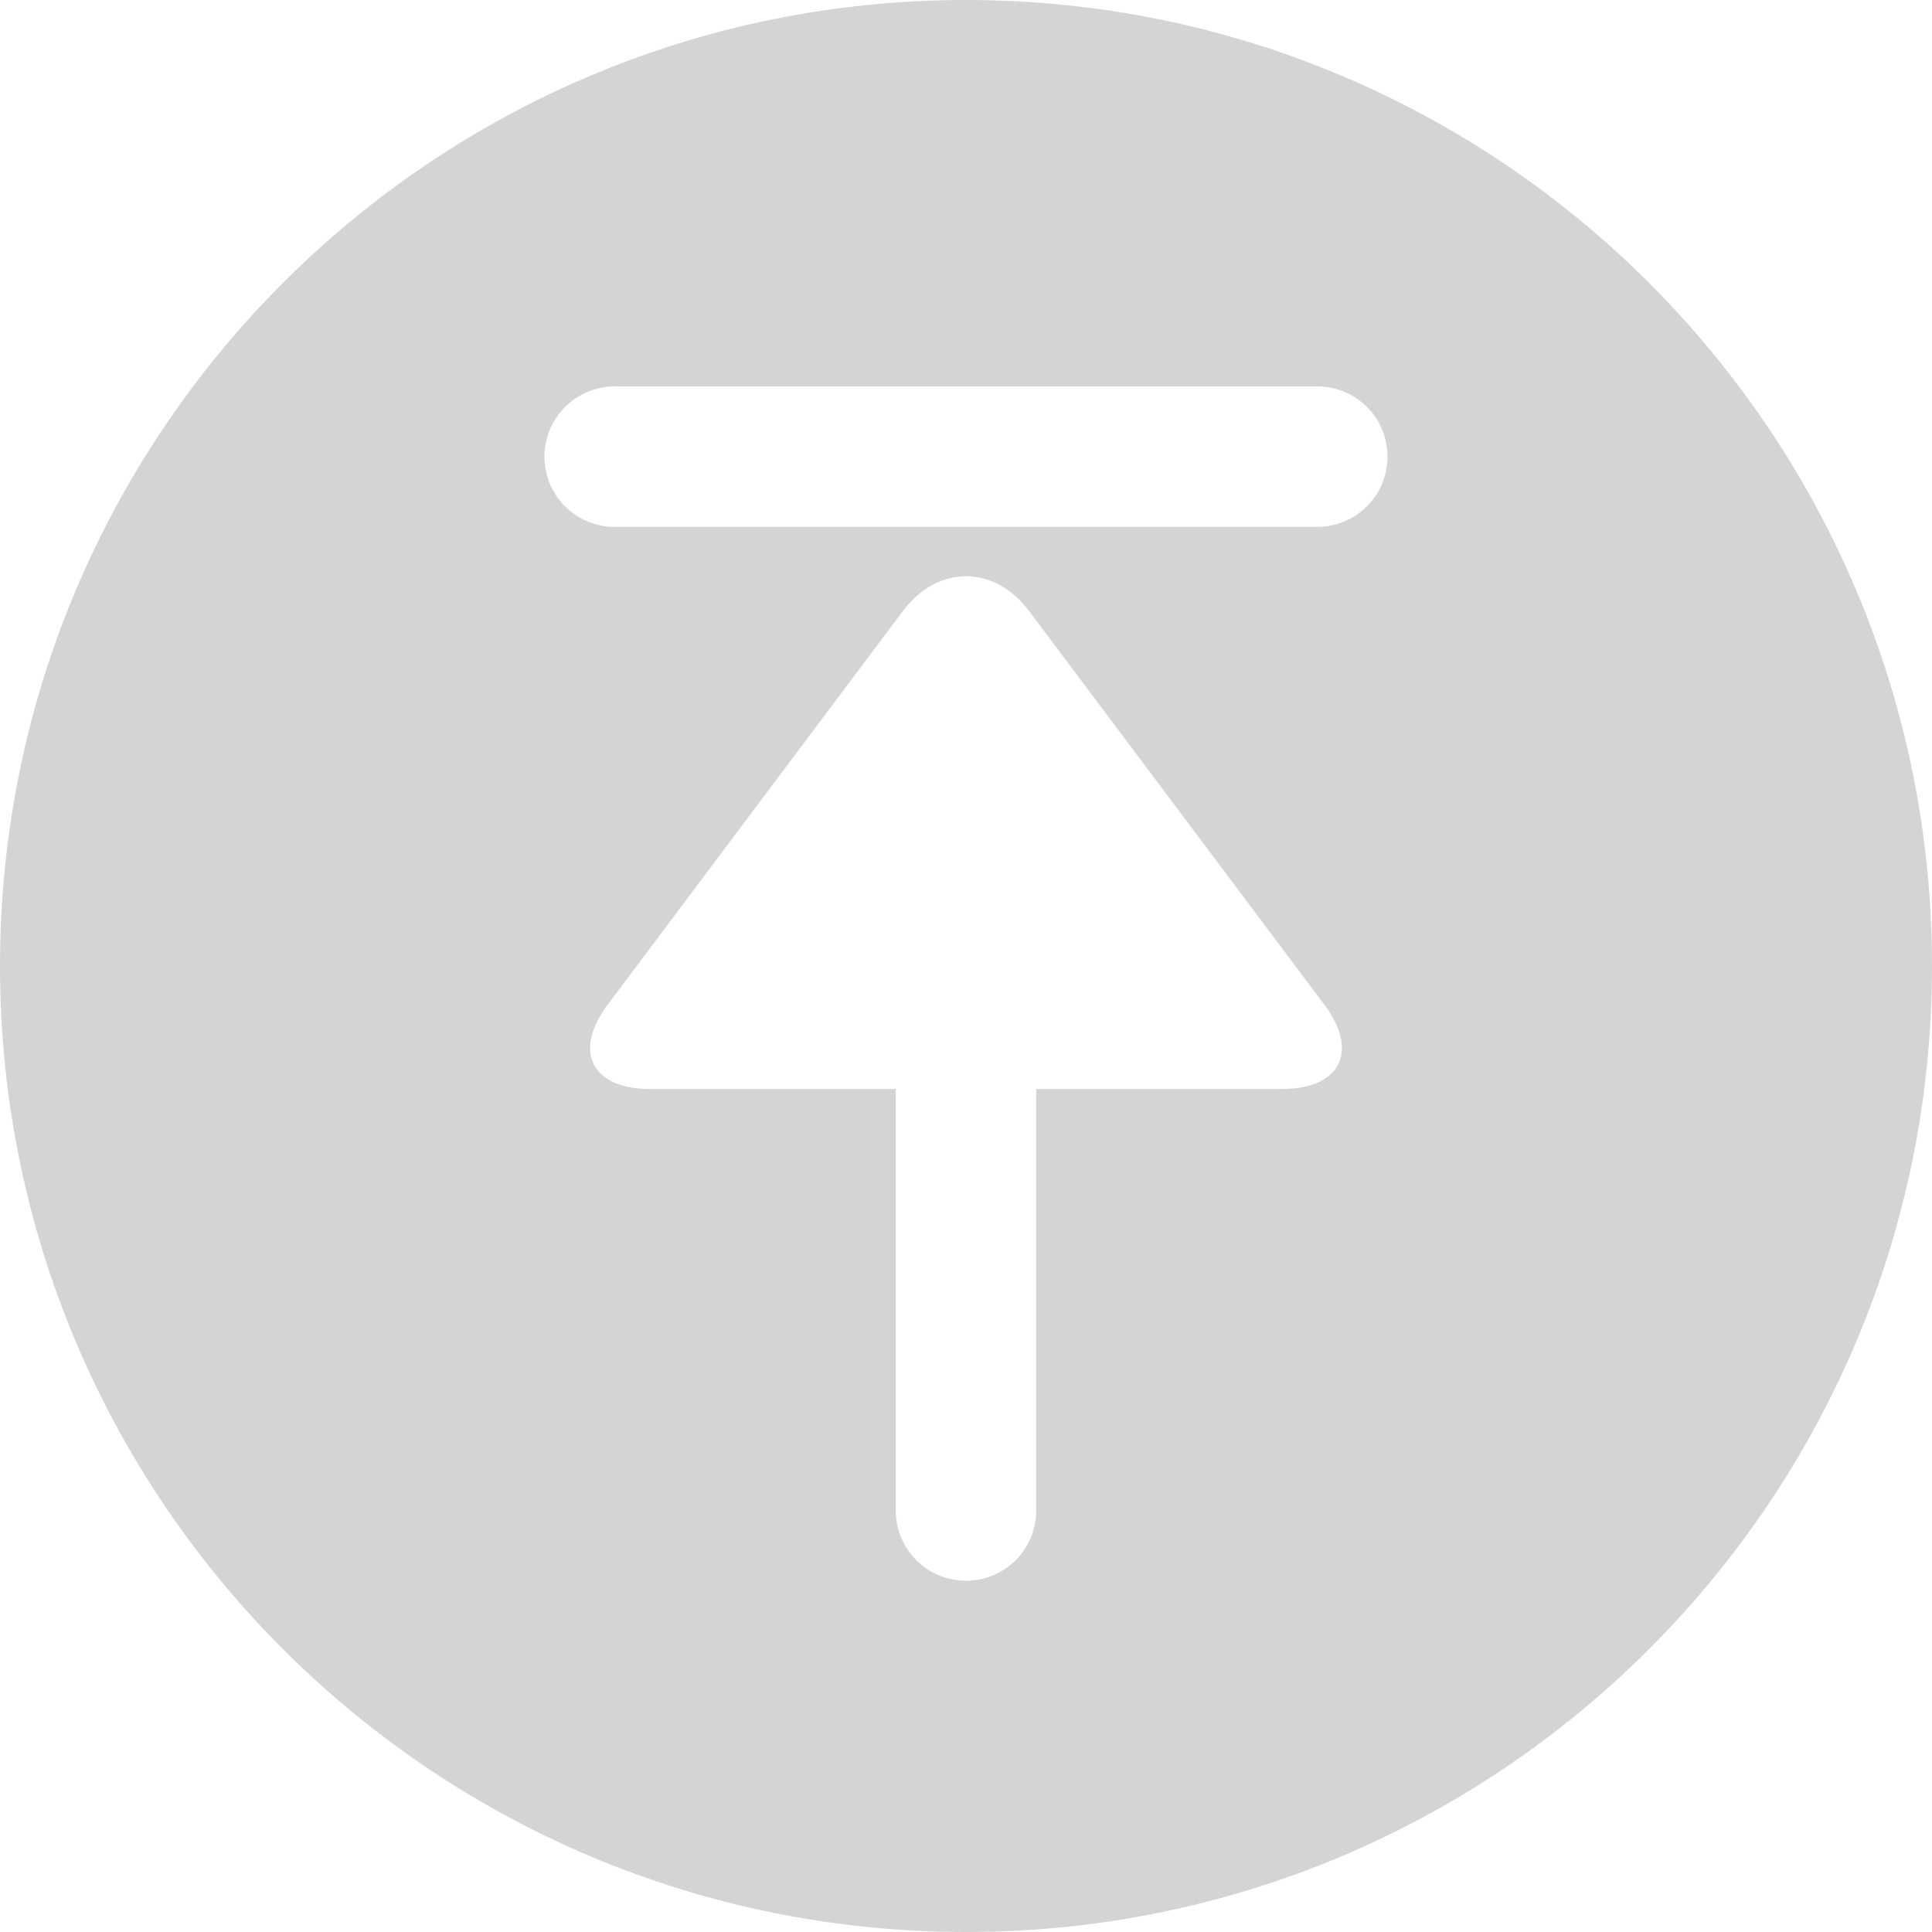 <?xml version="1.0" encoding="UTF-8" standalone="no"?>
<svg width="48px" height="48px" viewBox="0 0 48 48" version="1.1" xmlns="http://www.w3.org/2000/svg" xmlns:xlink="http://www.w3.org/1999/xlink">
    <!-- Generator: Sketch 3.7.1 (28215) - http://www.bohemiancoding.com/sketch -->
    <title>scroll_to_top</title>
    <desc>Created with Sketch.</desc>
    <defs></defs>
    <g id="Page-1" stroke="none" stroke-width="1" fill="none" fill-rule="evenodd">
        <g id="Desktop-HD" transform="translate(-1351, -4895)" fill="#D4D4D4">
            <path d="M1376.745,4922.055 L1376.745,4932.527 C1376.745,4933.491 1375.971,4934.273 1375,4934.273 C1374.036,4934.273 1373.255,4933.496 1373.255,4932.527 L1373.255,4922.055 L1367.138,4922.055 C1365.696,4922.055 1365.231,4921.117 1366.095,4919.964 L1373.432,4910.181 C1374.298,4909.027 1375.703,4909.029 1376.568,4910.181 L1383.905,4919.964 C1384.771,4921.119 1384.302,4922.055 1382.862,4922.055 L1376.745,4922.055 Z M1351,4919 C1351,4905.745 1361.742,4895 1375,4895 C1388.255,4895 1399,4905.742 1399,4919 C1399,4932.255 1388.258,4943 1375,4943 C1361.745,4943 1351,4932.258 1351,4919 Z M1364.527,4906.345 C1364.527,4905.381 1365.31,4904.6 1366.277,4904.6 L1383.723,4904.6 C1384.689,4904.6 1385.473,4905.375 1385.473,4906.345 C1385.473,4907.309 1384.69,4908.091 1383.723,4908.091 L1366.277,4908.091 C1365.311,4908.091 1364.527,4907.316 1364.527,4906.345 Z" id="scroll_to_top"></path>
        </g>
    </g>
</svg>